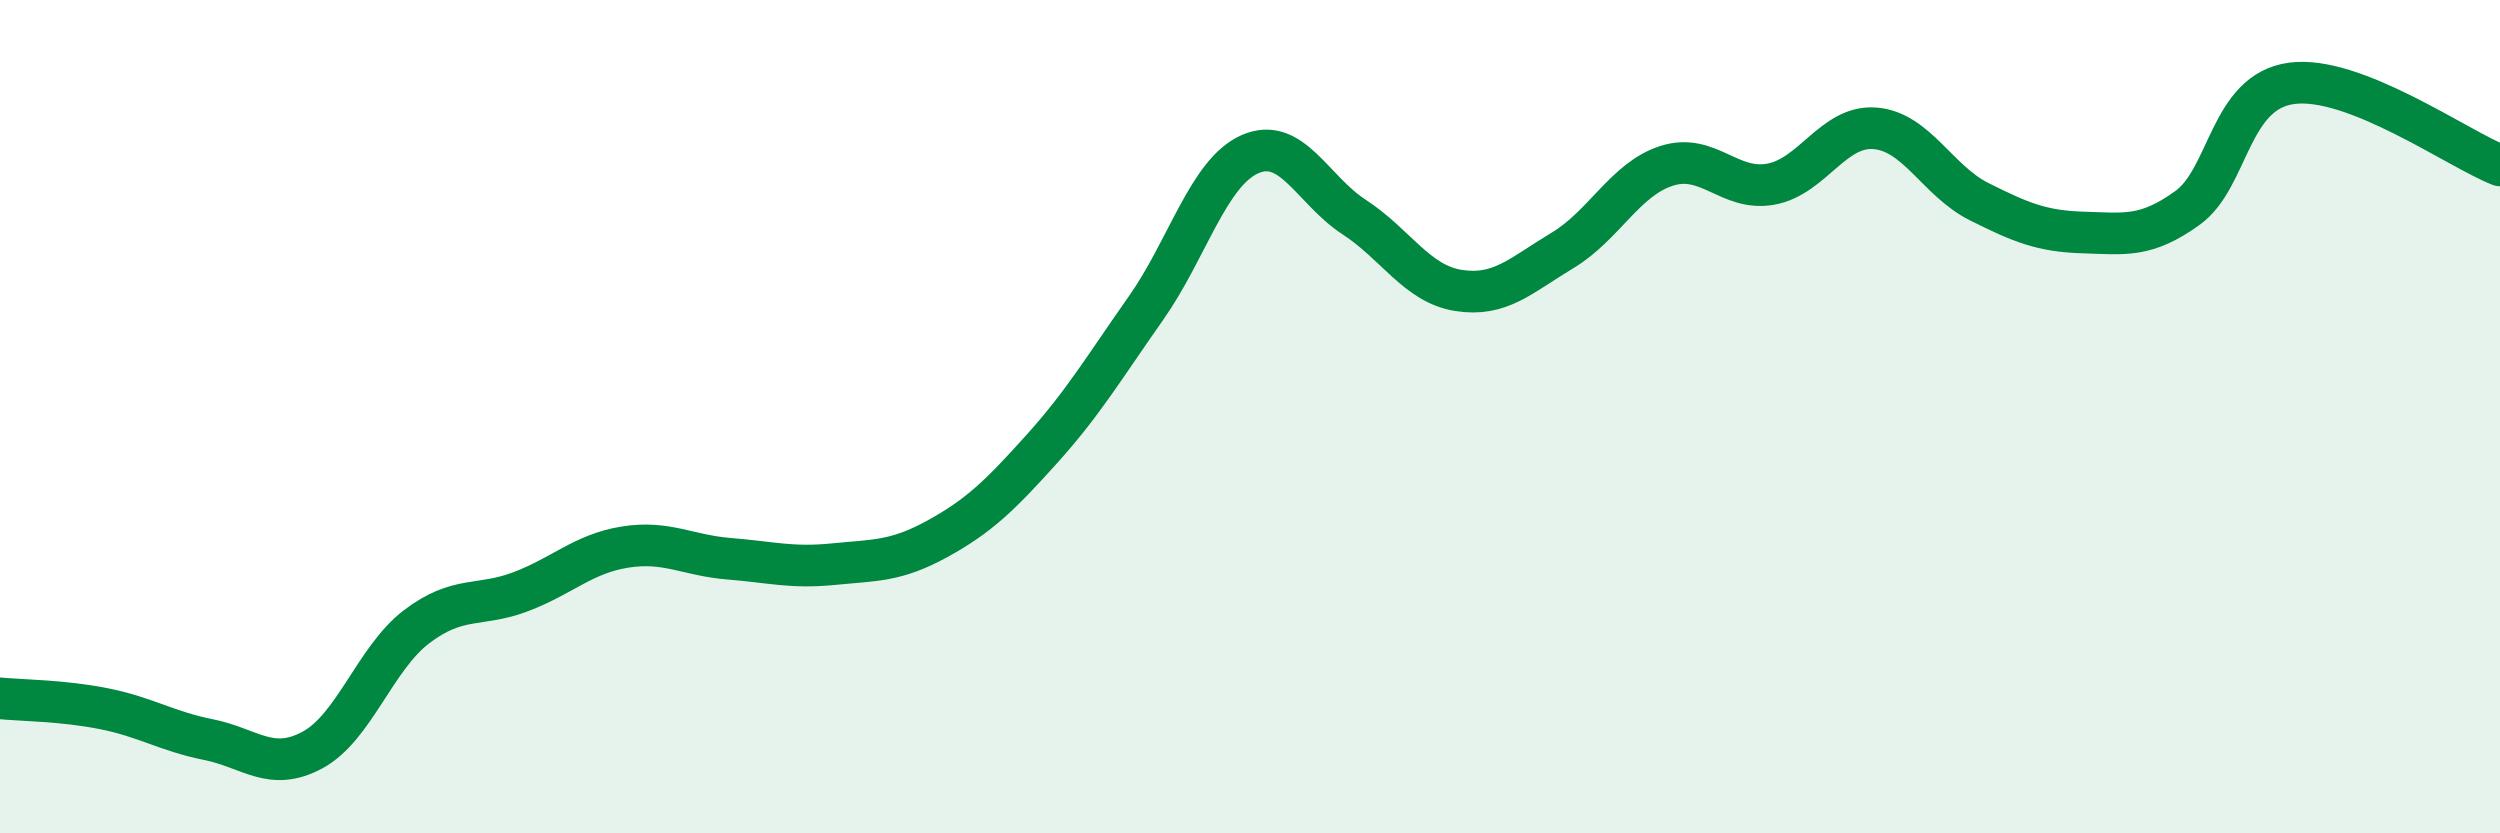 
    <svg width="60" height="20" viewBox="0 0 60 20" xmlns="http://www.w3.org/2000/svg">
      <path
        d="M 0,16.76 C 0.5,16.81 1.5,16.81 2.5,17.01 C 3.5,17.21 4,17.55 5,17.75 C 6,17.95 6.5,18.54 7.5,18 C 8.5,17.46 9,15.8 10,15.04 C 11,14.28 11.5,14.58 12.5,14.2 C 13.5,13.82 14,13.29 15,13.13 C 16,12.97 16.5,13.33 17.5,13.41 C 18.5,13.49 19,13.64 20,13.54 C 21,13.44 21.5,13.48 22.5,12.93 C 23.5,12.38 24,11.89 25,10.78 C 26,9.67 26.5,8.82 27.5,7.4 C 28.5,5.98 29,4.14 30,3.7 C 31,3.26 31.5,4.56 32.5,5.21 C 33.5,5.86 34,6.81 35,6.97 C 36,7.13 36.5,6.61 37.5,6.01 C 38.5,5.41 39,4.3 40,3.98 C 41,3.66 41.5,4.6 42.5,4.42 C 43.5,4.24 44,3 45,3.08 C 46,3.16 46.5,4.34 47.5,4.84 C 48.5,5.34 49,5.55 50,5.58 C 51,5.61 51.5,5.71 52.5,4.99 C 53.5,4.27 53.5,2.2 55,2 C 56.5,1.8 59,3.58 60,3.97L60 20L0 20Z"
        fill="#008740"
        opacity="0.1"
        stroke-linecap="round"
        stroke-linejoin="round"
      />
      <path
        d="M 0,16.76 C 0.5,16.81 1.5,16.81 2.5,17.01 C 3.5,17.21 4,17.55 5,17.75 C 6,17.95 6.5,18.54 7.5,18 C 8.5,17.46 9,15.8 10,15.04 C 11,14.28 11.5,14.58 12.5,14.2 C 13.5,13.82 14,13.29 15,13.13 C 16,12.97 16.5,13.33 17.5,13.41 C 18.5,13.49 19,13.64 20,13.54 C 21,13.44 21.5,13.48 22.5,12.93 C 23.5,12.38 24,11.89 25,10.78 C 26,9.67 26.5,8.82 27.5,7.4 C 28.5,5.98 29,4.14 30,3.7 C 31,3.26 31.5,4.56 32.5,5.21 C 33.5,5.86 34,6.81 35,6.97 C 36,7.13 36.5,6.61 37.5,6.01 C 38.5,5.41 39,4.3 40,3.98 C 41,3.66 41.5,4.6 42.5,4.42 C 43.5,4.24 44,3 45,3.08 C 46,3.16 46.5,4.34 47.5,4.84 C 48.5,5.34 49,5.55 50,5.58 C 51,5.61 51.5,5.71 52.5,4.99 C 53.5,4.27 53.5,2.2 55,2 C 56.5,1.8 59,3.58 60,3.97"
        stroke="#008740"
        stroke-width="1"
        fill="none"
        stroke-linecap="round"
        stroke-linejoin="round"
      />
    </svg>
  